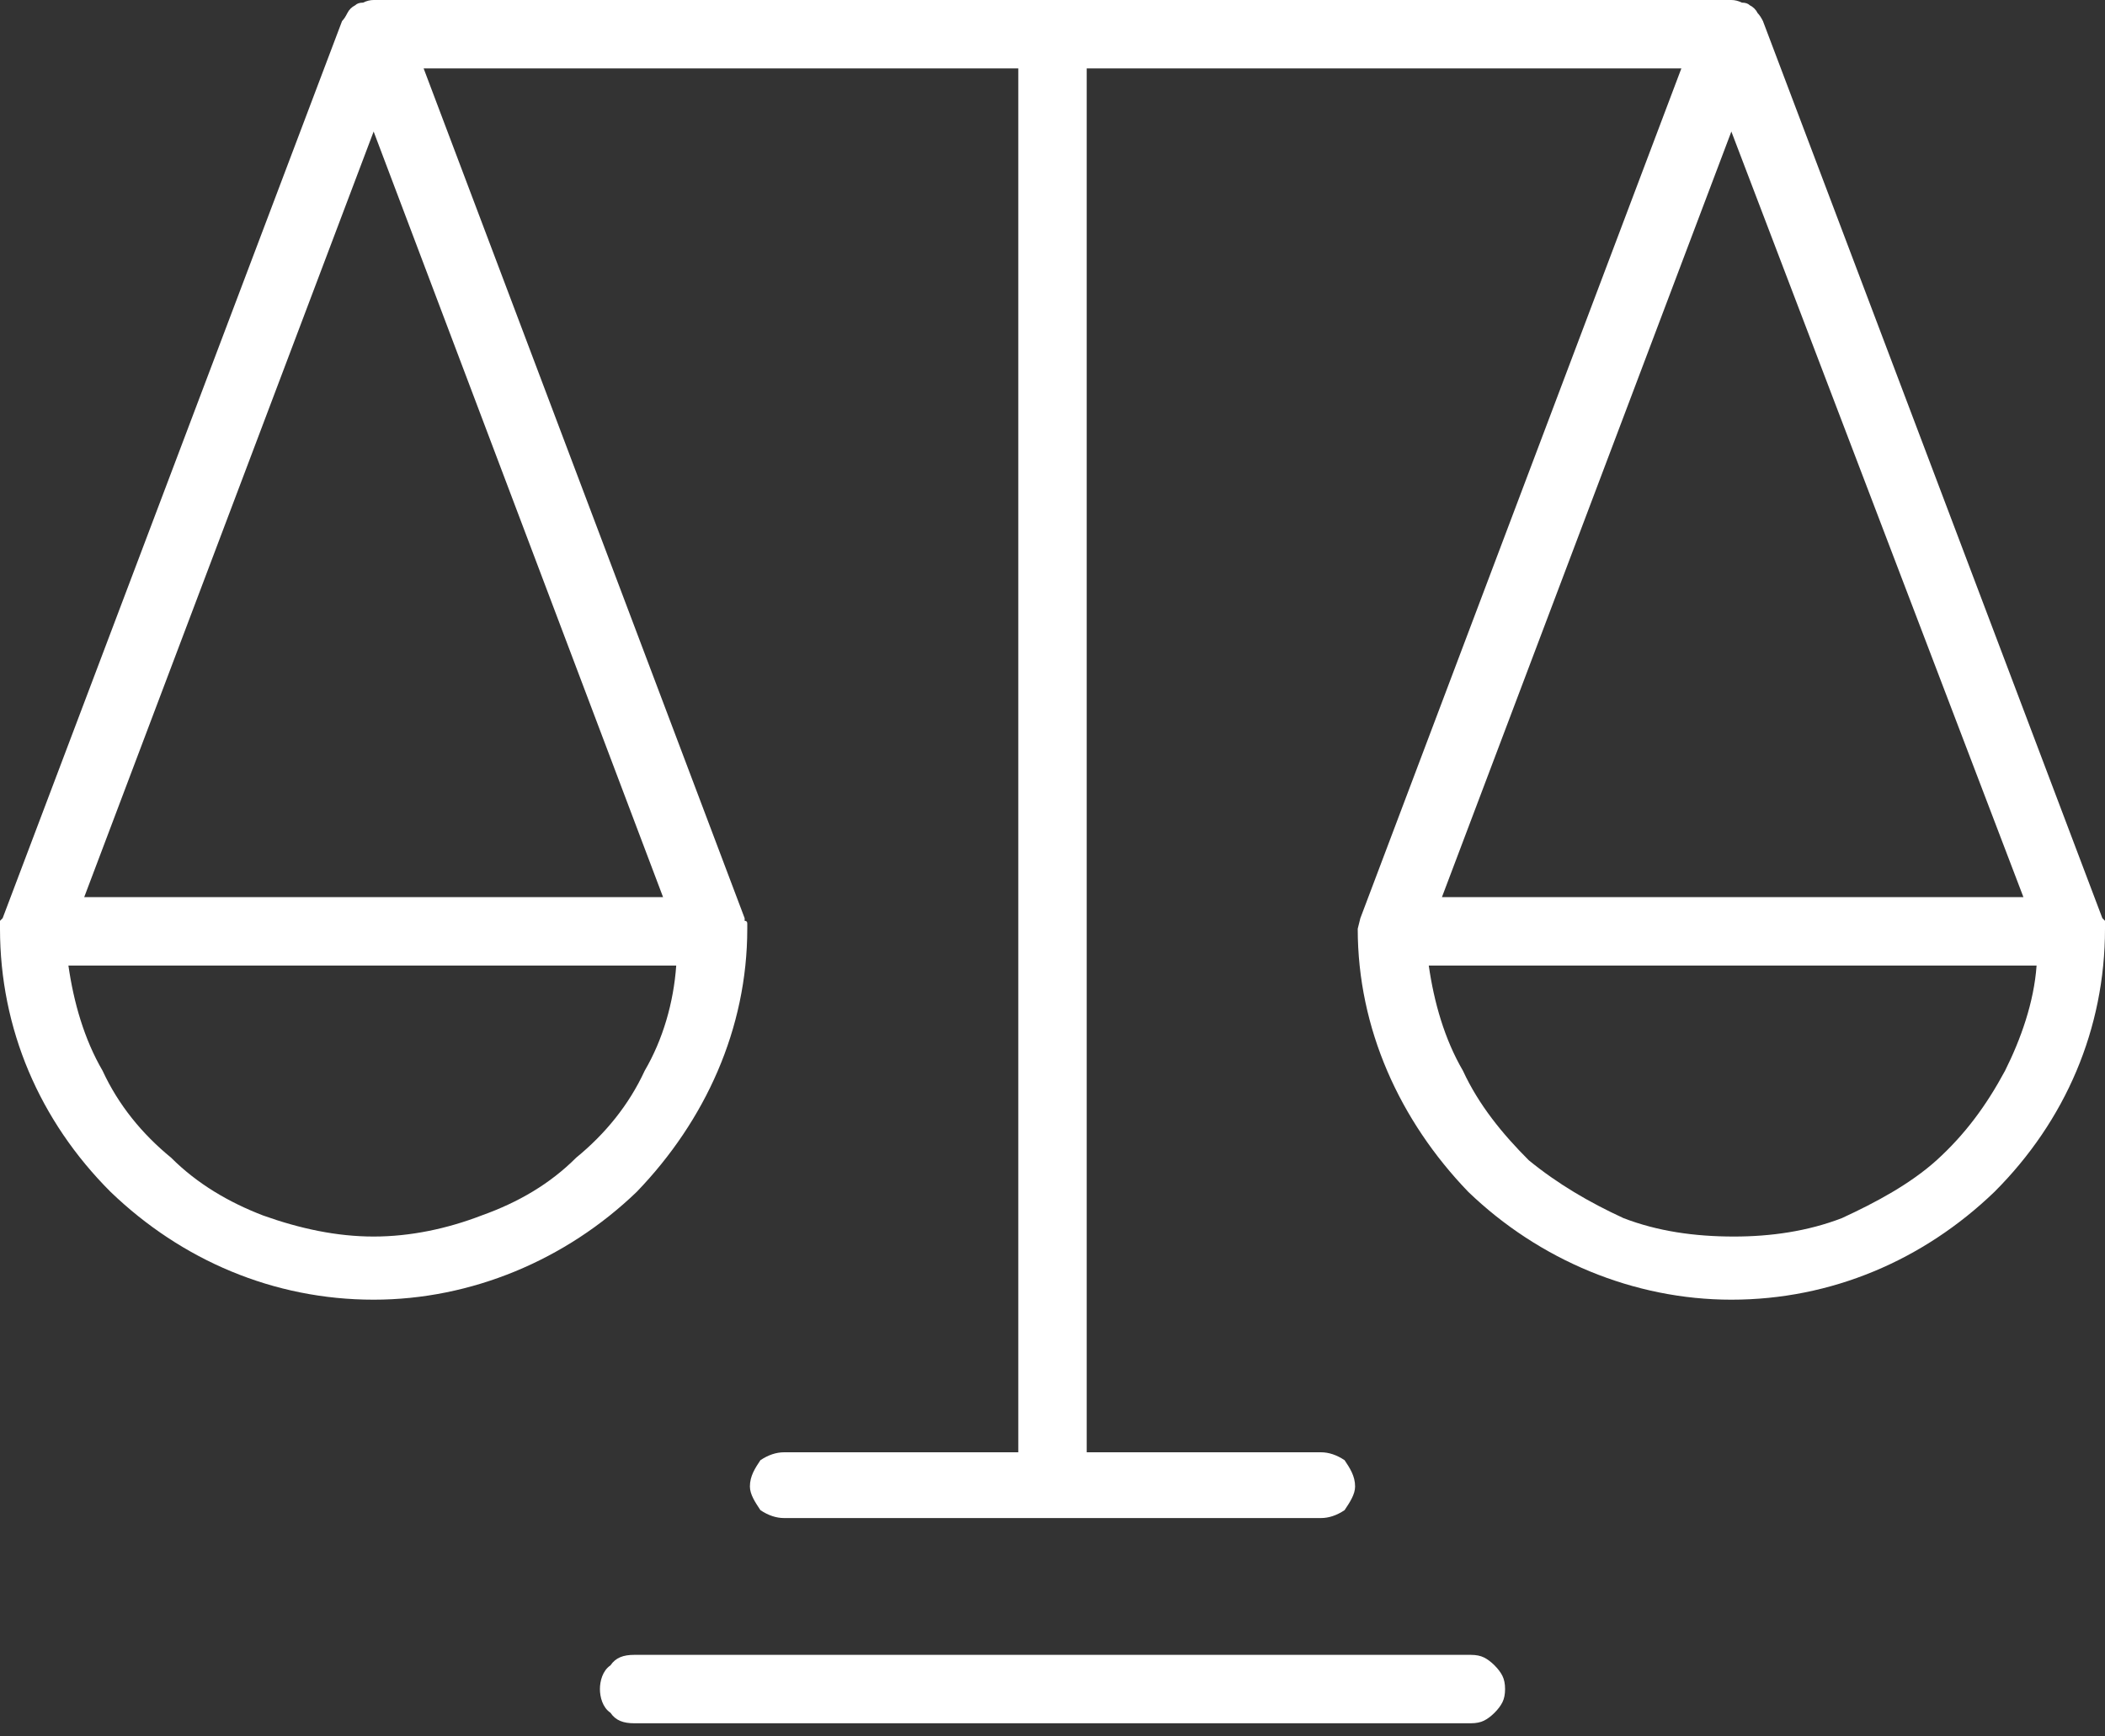 <svg xmlns="http://www.w3.org/2000/svg" viewBox="0 0 80 66" xmlns:v="https://vecta.io/nano"><rect x="0" y="0" width="80" height="66" fill="#333333" stroke="none"/><defs><clipPath id="A"><path d="M0 0h80v65.49H0z"/></clipPath></defs><g clip-path="url(#A)"><path d="M57.2 64.2q0 .3-.1.5-.1.2-.3.4-.2.2-.4.3-.2.1-.5.1H24.1c-.4 0-.7-.1-.9-.4-.3-.2-.4-.6-.4-.9s.1-.7.4-.9c.2-.3.5-.4.9-.4h31.8q.3 0 .5.1.2.1.4.3.2.2.3.4.1.2.1.5zm22.7-29.3q0 0 .1.1 0 0 0 .1 0 0 0 .1 0 0 0 .1c0 3.8-1.5 7.3-4.2 10-2.7 2.6-6.2 4.1-10 4.1-3.7 0-7.3-1.5-10-4.1-2.6-2.7-4.2-6.2-4.2-10l.1-.4L63.9 2.6H41.3v52.6h8.9c.3 0 .6.1.9.3.2.3.4.6.4 1 0 .3-.2.6-.4.9-.3.2-.6.3-.9.3H29.8c-.3 0-.6-.1-.9-.3-.2-.3-.4-.6-.4-.9 0-.4.2-.7.4-1 .3-.2.6-.3.9-.3h8.9V2.6H16.1l12.2 32.3q0 0 0 .1.1 0 .1.1 0 0 0 .1 0 0 0 .1c0 3.8-1.6 7.3-4.2 10-2.7 2.6-6.3 4.1-10 4.1-3.8 0-7.3-1.5-10-4.1-2.7-2.7-4.2-6.2-4.2-10q0-.1 0-.1 0-.1 0-.1 0-.1 0-.1.1-.1.1-.1L13 .8q.1-.1.2-.3.1-.2.3-.3.1-.1.3-.1.2-.1.4-.1h51.6q.2 0 .4.1.2 0 .3.1.2.1.3.3.1.1.2.3zM18.3 46.2c1.4-.5 2.6-1.2 3.6-2.2 1.1-.9 2-2 2.6-3.3.7-1.2 1.1-2.6 1.2-4H2.6c.2 1.4.6 2.8 1.3 4 .6 1.3 1.5 2.4 2.6 3.3 1 1 2.2 1.7 3.5 2.2 1.4.5 2.8.8 4.2.8s2.8-.3 4.1-.8zM3.2 34.1h22L14.2 5zm51.6 0h22.1L65.8 5zM70 46.3c1.3-.6 2.6-1.3 3.6-2.2 1.1-1 1.9-2.1 2.6-3.4.6-1.2 1.1-2.6 1.2-4H54.3c.2 1.4.6 2.8 1.3 4 .6 1.3 1.5 2.4 2.5 3.4 1.1.9 2.3 1.6 3.6 2.2 1.3.5 2.7.7 4.2.7 1.4 0 2.8-.2 4.1-.7z" fill-rule="evenodd" fill="#fff"/></g></svg>